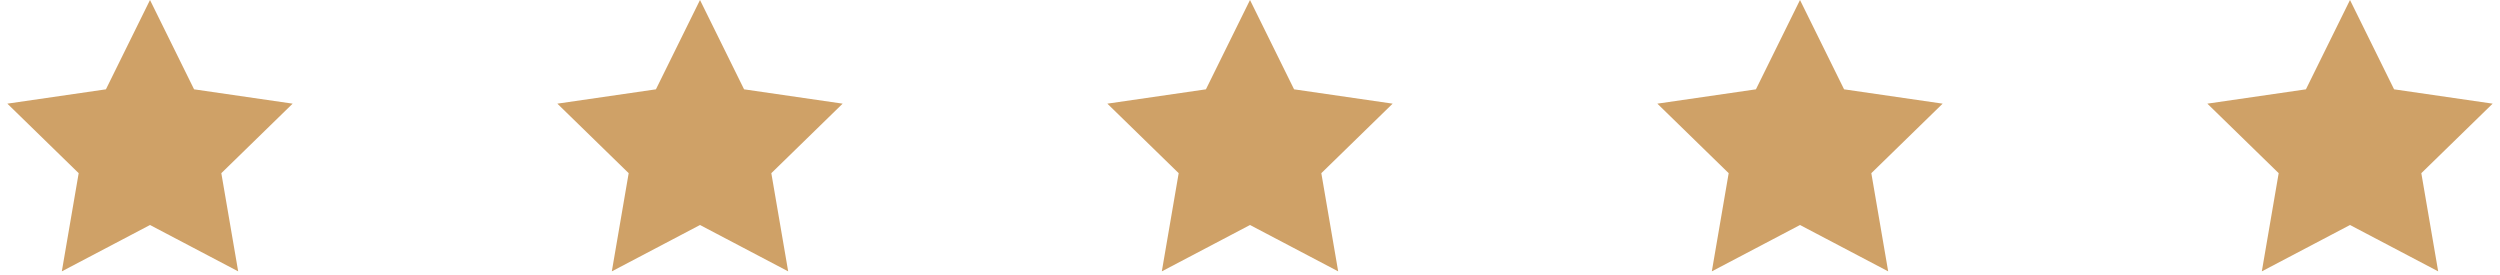 <?xml version="1.0" encoding="UTF-8"?>
<svg width="100px" height="11px" viewBox="0 0 100 11" version="1.1" xmlns="http://www.w3.org/2000/svg" xmlns:xlink="http://www.w3.org/1999/xlink">
    <!-- Generator: Sketch 47.1 (45422) - http://www.bohemiancoding.com/sketch -->
    <title>Star Rate</title>
    <desc>Created with Sketch.</desc>
    <defs></defs>
    <g id="Home-Page" stroke="none" stroke-width="1" fill="none" fill-rule="evenodd">
        <g id="Ultima-HP" transform="translate(-260, -1052)" fill="#CFA167">
            <g id="section-/-About-hotel" transform="translate(41, 892)">
                <g id="icon-/-Star-Rate" transform="translate(219, 160)">
                    <g id="component-/-Star-Rate">
                        <polygon id="Star" points="6 9 2.473 10.854 3.147 6.927 0.294 4.146 4.237 3.573 6 0 7.763 3.573 11.706 4.146 8.853 6.927 9.527 10.854"></polygon>
                        <polygon id="Star" points="28 9 24.473 10.854 25.147 6.927 22.294 4.146 26.237 3.573 28 0 29.763 3.573 33.706 4.146 30.853 6.927 31.527 10.854"></polygon>
                        <polygon id="Star" points="50 9 46.473 10.854 47.147 6.927 44.294 4.146 48.237 3.573 50 0 51.763 3.573 55.706 4.146 52.853 6.927 53.527 10.854"></polygon>
                        <polygon id="Star" points="72 9 68.473 10.854 69.147 6.927 66.294 4.146 70.237 3.573 72 0 73.763 3.573 77.706 4.146 74.853 6.927 75.527 10.854"></polygon>
                        <polygon id="Star" points="94 9 90.473 10.854 91.147 6.927 88.294 4.146 92.237 3.573 94 0 95.763 3.573 99.706 4.146 96.853 6.927 97.527 10.854"></polygon>
                    </g>
                </g>
            </g>
        </g>
    </g>
</svg>